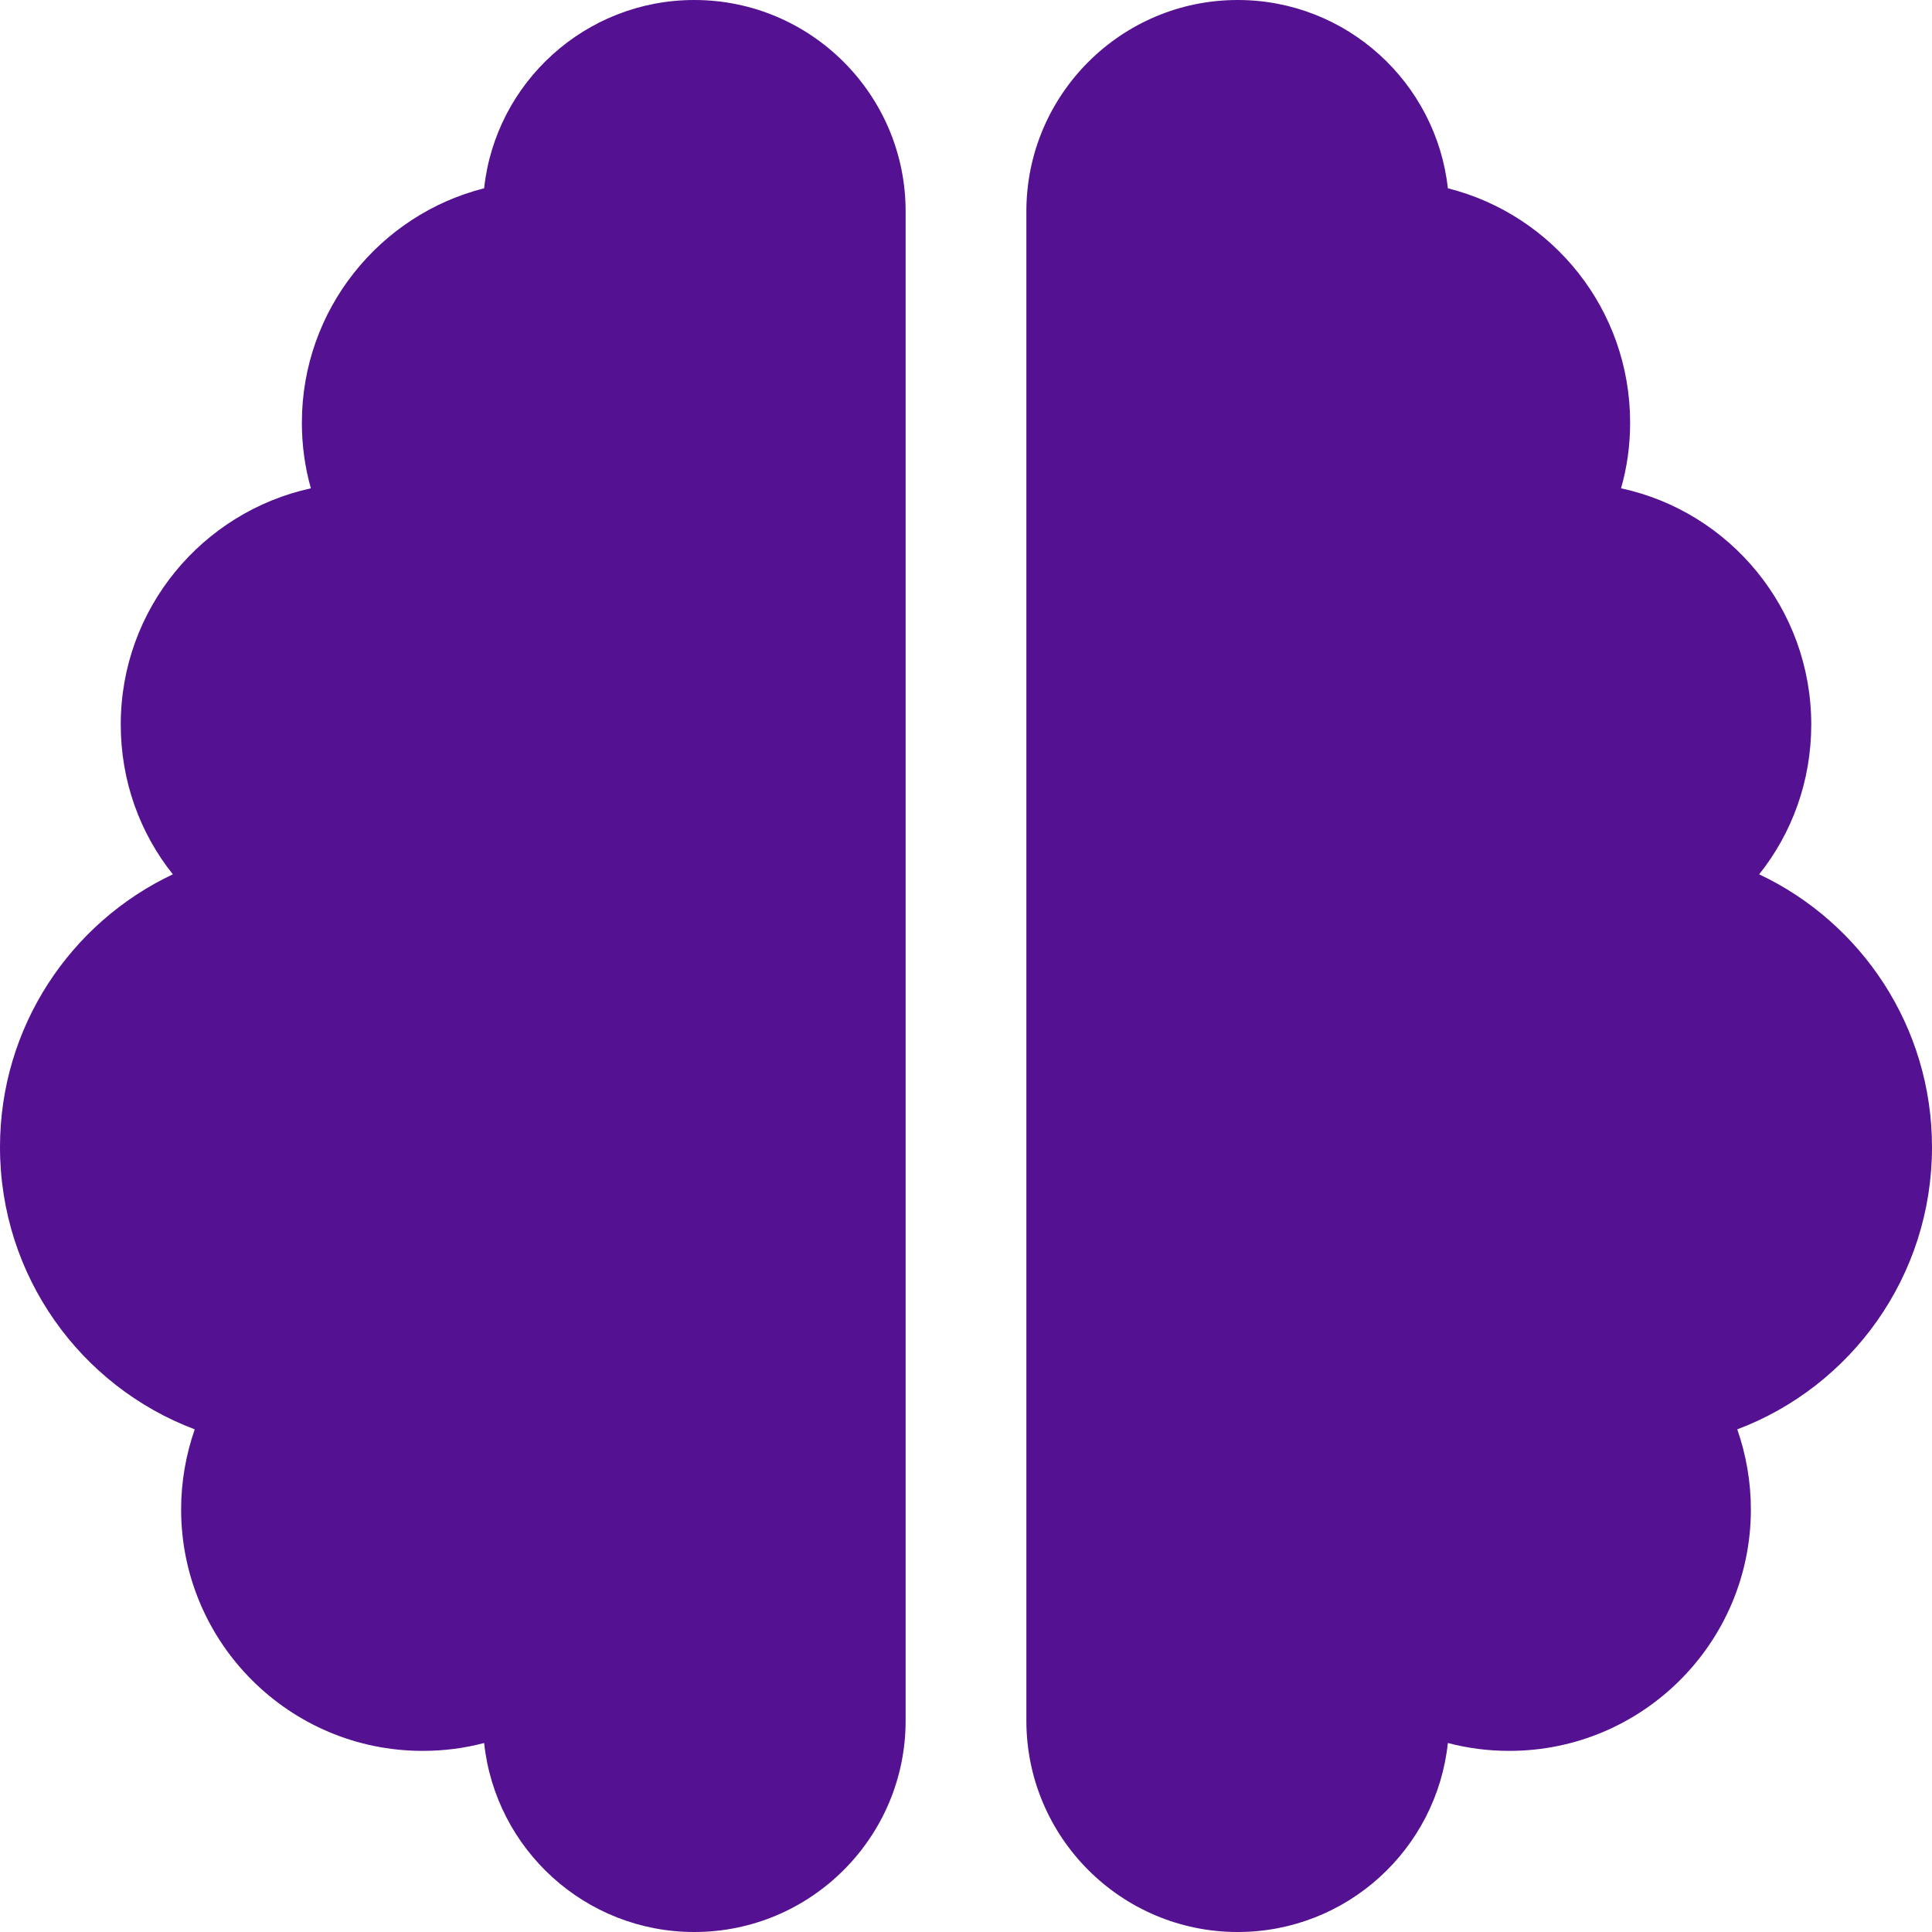 <svg width="24" height="24" viewBox="0 0 24 24" fill="none" xmlns="http://www.w3.org/2000/svg">
<g clip-path="url(#clip0_30_888)">
<path d="M8.625 0C10.073 0 11.25 1.177 11.25 2.625V21.375C11.25 22.823 10.073 24 8.625 24C7.27 24 6.155 22.973 6.014 21.652C5.77 21.717 5.513 21.75 5.25 21.75C3.595 21.75 2.25 20.405 2.25 18.75C2.25 18.403 2.311 18.066 2.419 17.756C1.003 17.222 0 15.853 0 14.25C0 12.755 0.877 11.461 2.147 10.861C1.739 10.35 1.5 9.703 1.5 9C1.5 7.561 2.513 6.361 3.862 6.066C3.788 5.808 3.75 5.531 3.75 5.25C3.75 3.848 4.716 2.667 6.014 2.339C6.155 1.027 7.27 0 8.625 0ZM15.375 0C16.73 0 17.841 1.027 17.986 2.339C19.289 2.667 20.25 3.844 20.25 5.25C20.25 5.531 20.212 5.808 20.137 6.066C21.488 6.356 22.5 7.561 22.5 9C22.5 9.703 22.261 10.35 21.853 10.861C23.123 11.461 24 12.755 24 14.25C24 15.853 22.997 17.222 21.581 17.756C21.689 18.066 21.75 18.403 21.75 18.75C21.75 20.405 20.405 21.75 18.75 21.75C18.488 21.75 18.23 21.717 17.986 21.652C17.845 22.973 16.73 24 15.375 24C13.927 24 12.75 22.823 12.75 21.375V2.625C12.75 1.177 13.927 0 15.375 0Z" fill="#541191"/>
</g>
<defs>
<clipPath id="clip0_30_888">
<path d="M0 0H24V24H0V0Z" fill="white"/>
</clipPath>
</defs>
</svg>
